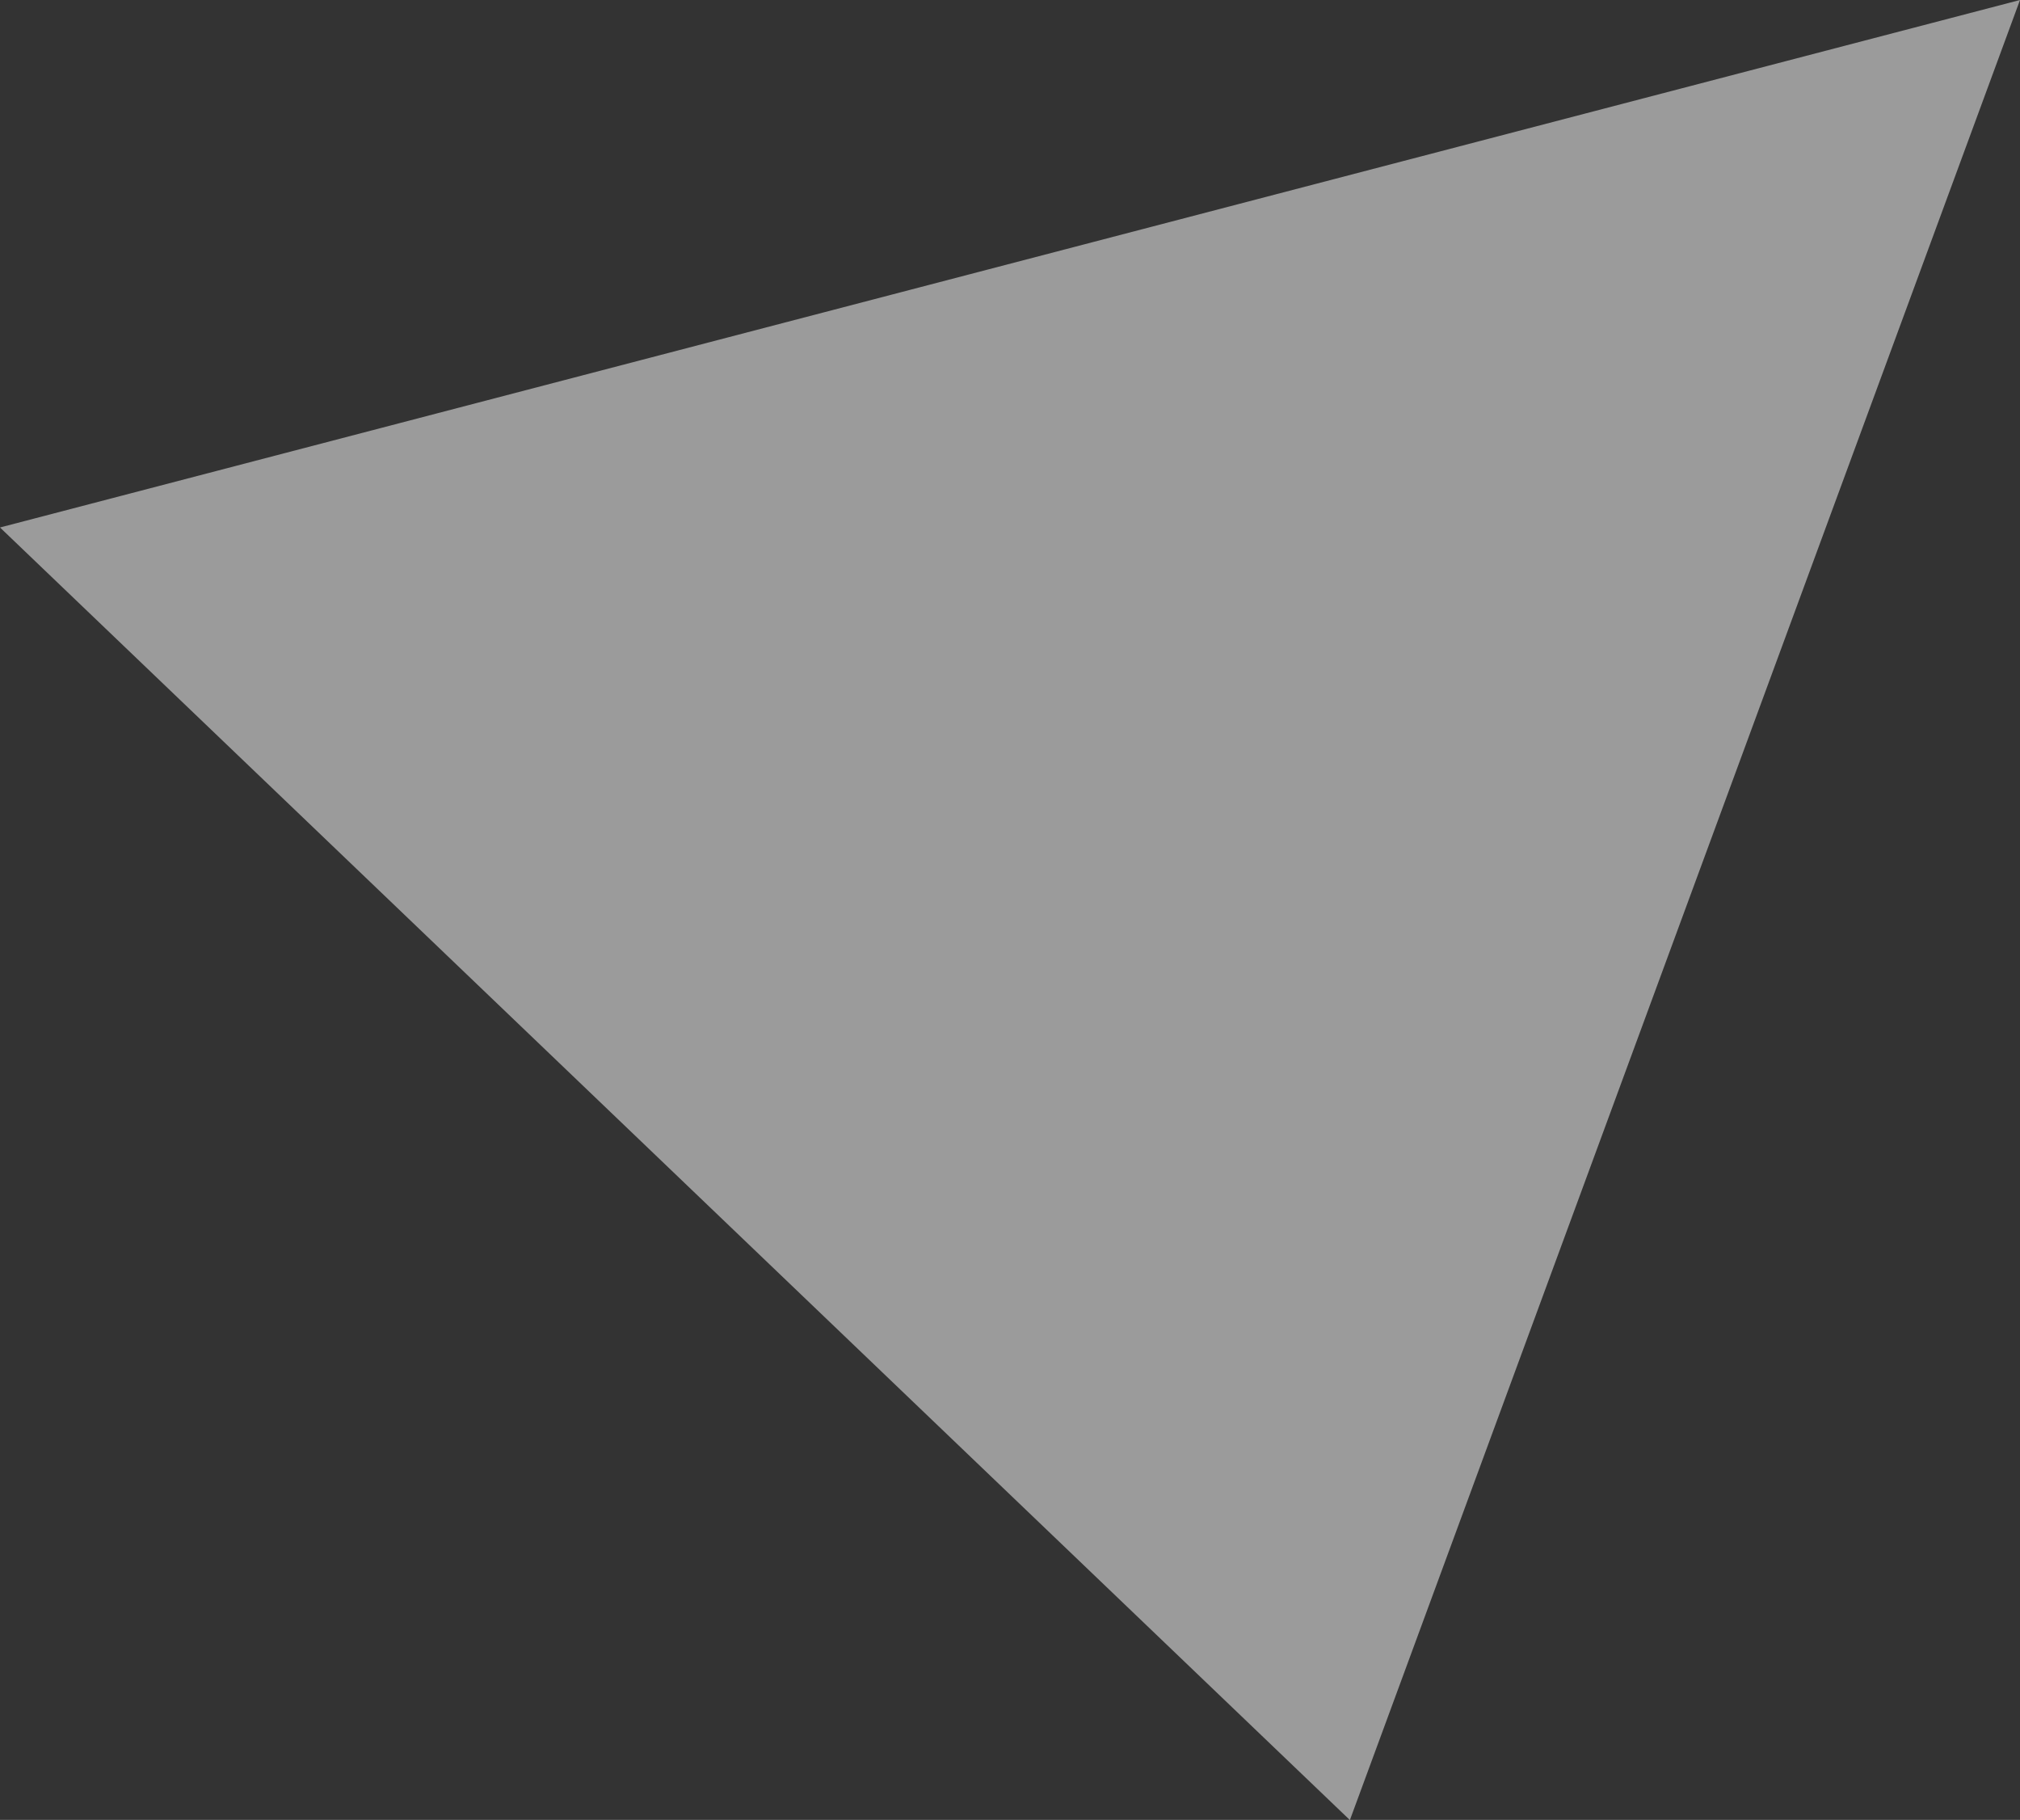 <svg xmlns="http://www.w3.org/2000/svg" viewBox="0 0 121 108.99"><rect x="0" y="0" width="121" height="108.99" fill="#333333" stroke="none"/><defs><style>.cls-1{fill:#fff;opacity:0.51;isolation:isolate;}</style></defs><title>アセット 1</title><g id="レイヤー_2" data-name="レイヤー 2"><g id="レイヤー_1-2" data-name="レイヤー 1"><path class="cls-1" d="M121,0,80.86,109,0,31.59Z"/></g></g></svg>